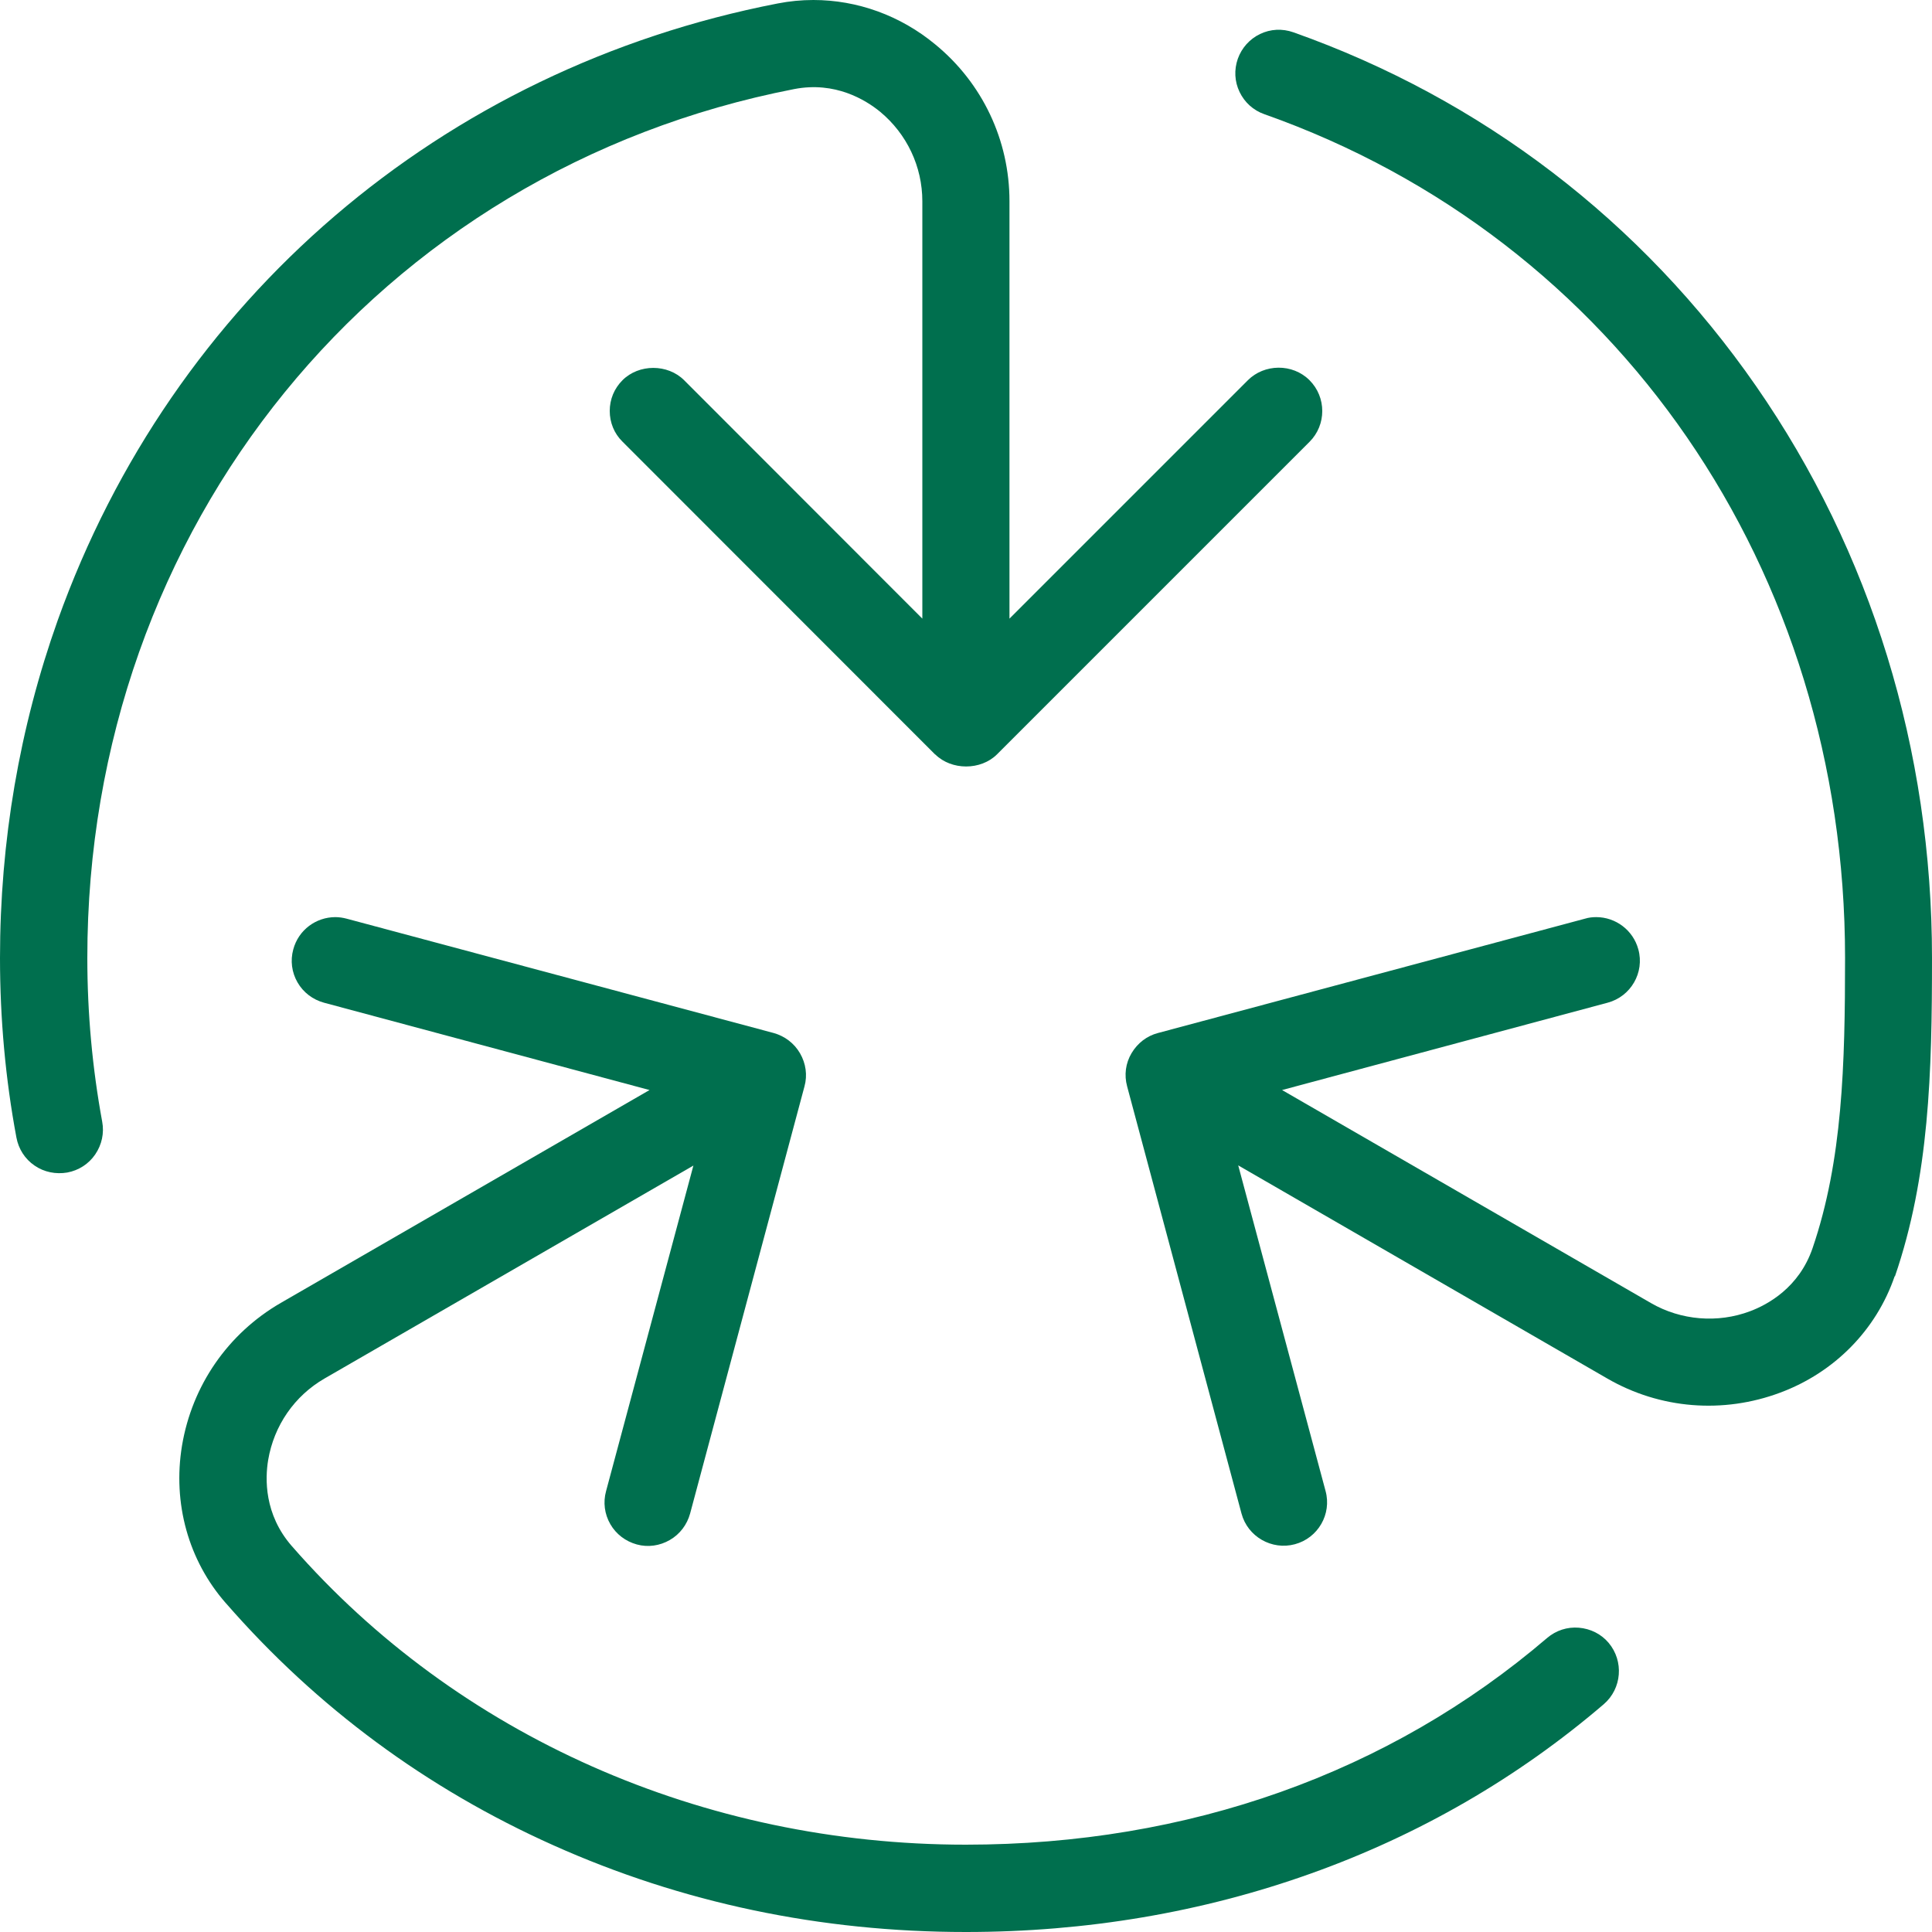 <svg viewBox="0 0 100 100" xmlns="http://www.w3.org/2000/svg" id="Layer_1">
  <defs>
    <style>
      .cls-1 {
        fill: #006f4e;
      }
    </style>
  </defs>
  <path d="M98.08,66.07c1.78-5.19,1.92-10.54,1.92-16.48,0-10.78-3.15-21.02-9.11-29.61-5.92-8.53-14.2-14.86-23.95-18.31-.57-.2-1.18-.17-1.72.09-.54.26-.95.72-1.15,1.28-.2.57-.17,1.18.09,1.72.26.54.71.95,1.28,1.15,18.26,6.45,30.06,23.59,30.06,43.67,0,5.53-.13,10.48-1.68,15.02-.7,2.05-2.33,2.93-3.24,3.27-1.67.63-3.58.47-5.12-.42l-19.1-11.03,16.85-4.52c1.2-.32,1.92-1.56,1.59-2.76-.27-1-1.18-1.67-2.18-1.67-.19,0-.39.02-.58.08l-22.11,5.92c-.57.15-1.05.52-1.36,1.04-.31.52-.39,1.13-.23,1.72l5.92,22.11c.32,1.2,1.57,1.91,2.76,1.59,1.2-.32,1.92-1.56,1.59-2.76l-4.52-16.85,19.1,11.03c2.73,1.58,6,1.84,8.96.73,2.81-1.05,4.97-3.25,5.92-6.03Z" class="cls-1"></path>
  <path d="M11.71,83c4.68,5.37,10.38,9.58,16.93,12.51,6.65,2.98,13.83,4.49,21.35,4.49,6.24,0,12.25-1.02,17.87-3.03,5.6-2,10.7-4.95,15.15-8.76.94-.81,1.05-2.23.25-3.18-.39-.46-.94-.73-1.54-.78-.6-.05-1.18.14-1.64.53h0c-8.18,7-18.59,10.7-30.09,10.7-13.6,0-26.31-5.63-34.89-15.46-1.43-1.64-1.38-3.49-1.22-4.45.3-1.78,1.36-3.32,2.92-4.22l19.09-11.02-4.52,16.85c-.16.58-.08,1.19.22,1.71.3.52.79.89,1.37,1.05.58.16,1.19.07,1.71-.23.52-.3.89-.79,1.05-1.37l5.92-22.11c.16-.58.07-1.19-.23-1.71-.3-.52-.79-.89-1.36-1.05l-22.11-5.92c-.19-.05-.39-.08-.58-.08-1,0-1.91.66-2.18,1.67-.16.58-.08,1.19.22,1.71s.79.89,1.37,1.05l16.85,4.52-19.09,11.02c-2.73,1.58-4.59,4.27-5.11,7.39-.49,2.97.33,5.94,2.27,8.15Z" class="cls-1"></path>
  <path d="M48.41,39.05c.84.83,2.35.83,3.19,0l16.18-16.18c.88-.88.88-2.31,0-3.19s-2.34-.85-3.19,0l-12.34,12.34V10.41c0-3.15-1.4-6.11-3.84-8.11C46.6.8,44.37,0,42.1,0c-.62,0-1.24.06-1.85.18C22.85,3.56,8.93,15.5,2.99,32.1c-1.98,5.56-2.99,11.44-2.99,17.49,0,3.12.28,6.25.85,9.29.11.59.44,1.11.94,1.45.49.34,1.1.46,1.69.36.59-.11,1.11-.44,1.45-.94.34-.5.47-1.1.36-1.69-.51-2.77-.77-5.62-.77-8.47C4.51,27.3,19.56,8.8,41.11,4.61c2.12-.41,3.69.56,4.44,1.17,1.39,1.15,2.19,2.84,2.19,4.64v21.6l-12.33-12.34c-.85-.85-2.34-.85-3.19,0-.43.43-.66.99-.66,1.59s.23,1.17.66,1.59l16.18,16.19Z" class="cls-1"></path>
</svg>